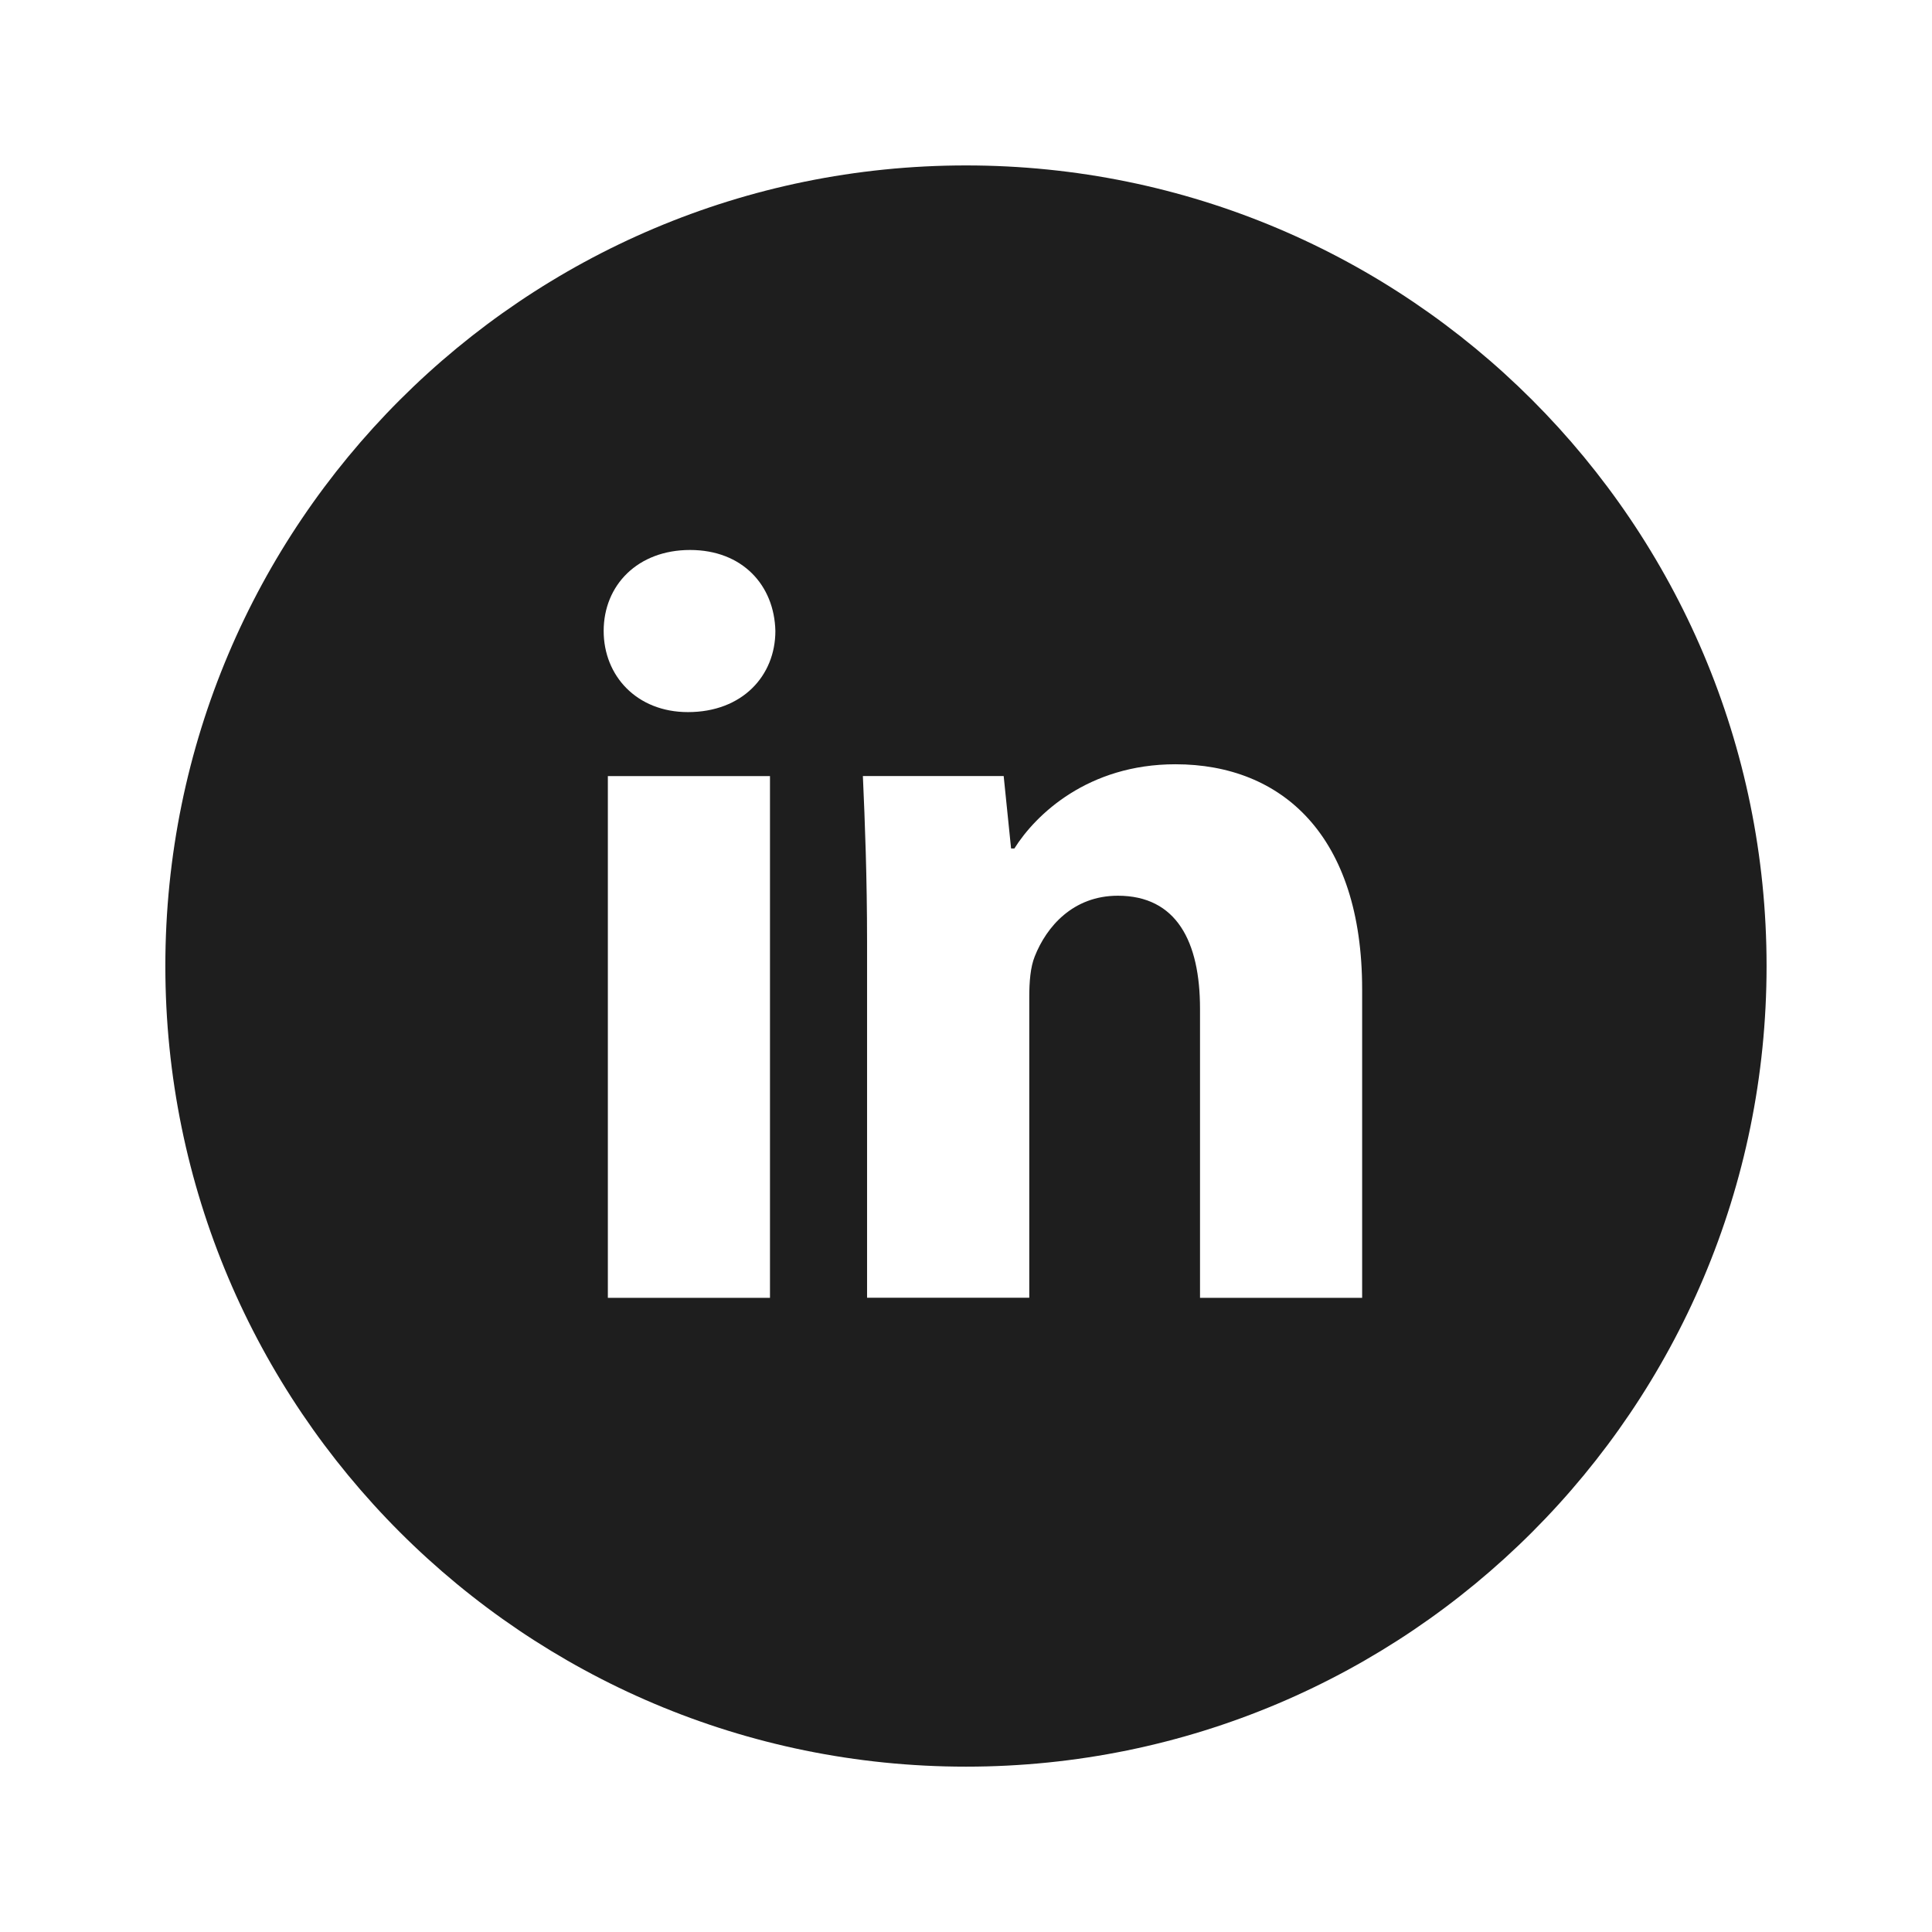 <svg width="24" height="24" viewBox="0 0 24 24" fill="none" xmlns="http://www.w3.org/2000/svg">
<path d="M12 2.055C6.507 2.055 2.054 6.507 2.054 12C2.054 17.493 6.507 21.946 12 21.946C17.493 21.946 21.945 17.493 21.945 12C21.945 6.507 17.493 2.055 12 2.055ZM9.565 16.122H7.551V9.641H9.565V16.122ZM8.546 8.846C7.91 8.846 7.499 8.395 7.499 7.838C7.499 7.269 7.922 6.832 8.572 6.832C9.221 6.832 9.619 7.269 9.632 7.838C9.632 8.395 9.221 8.846 8.546 8.846ZM16.921 16.122H14.907V12.531C14.907 11.695 14.615 11.127 13.886 11.127C13.33 11.127 13 11.511 12.854 11.881C12.8 12.013 12.786 12.199 12.786 12.384V16.121H10.771V11.708C10.771 10.899 10.745 10.222 10.719 9.64H12.468L12.56 10.54H12.601C12.866 10.118 13.516 9.494 14.602 9.494C15.927 9.494 16.921 10.382 16.921 12.29V16.122Z" fill="#1E1E1E"/>
</svg>
